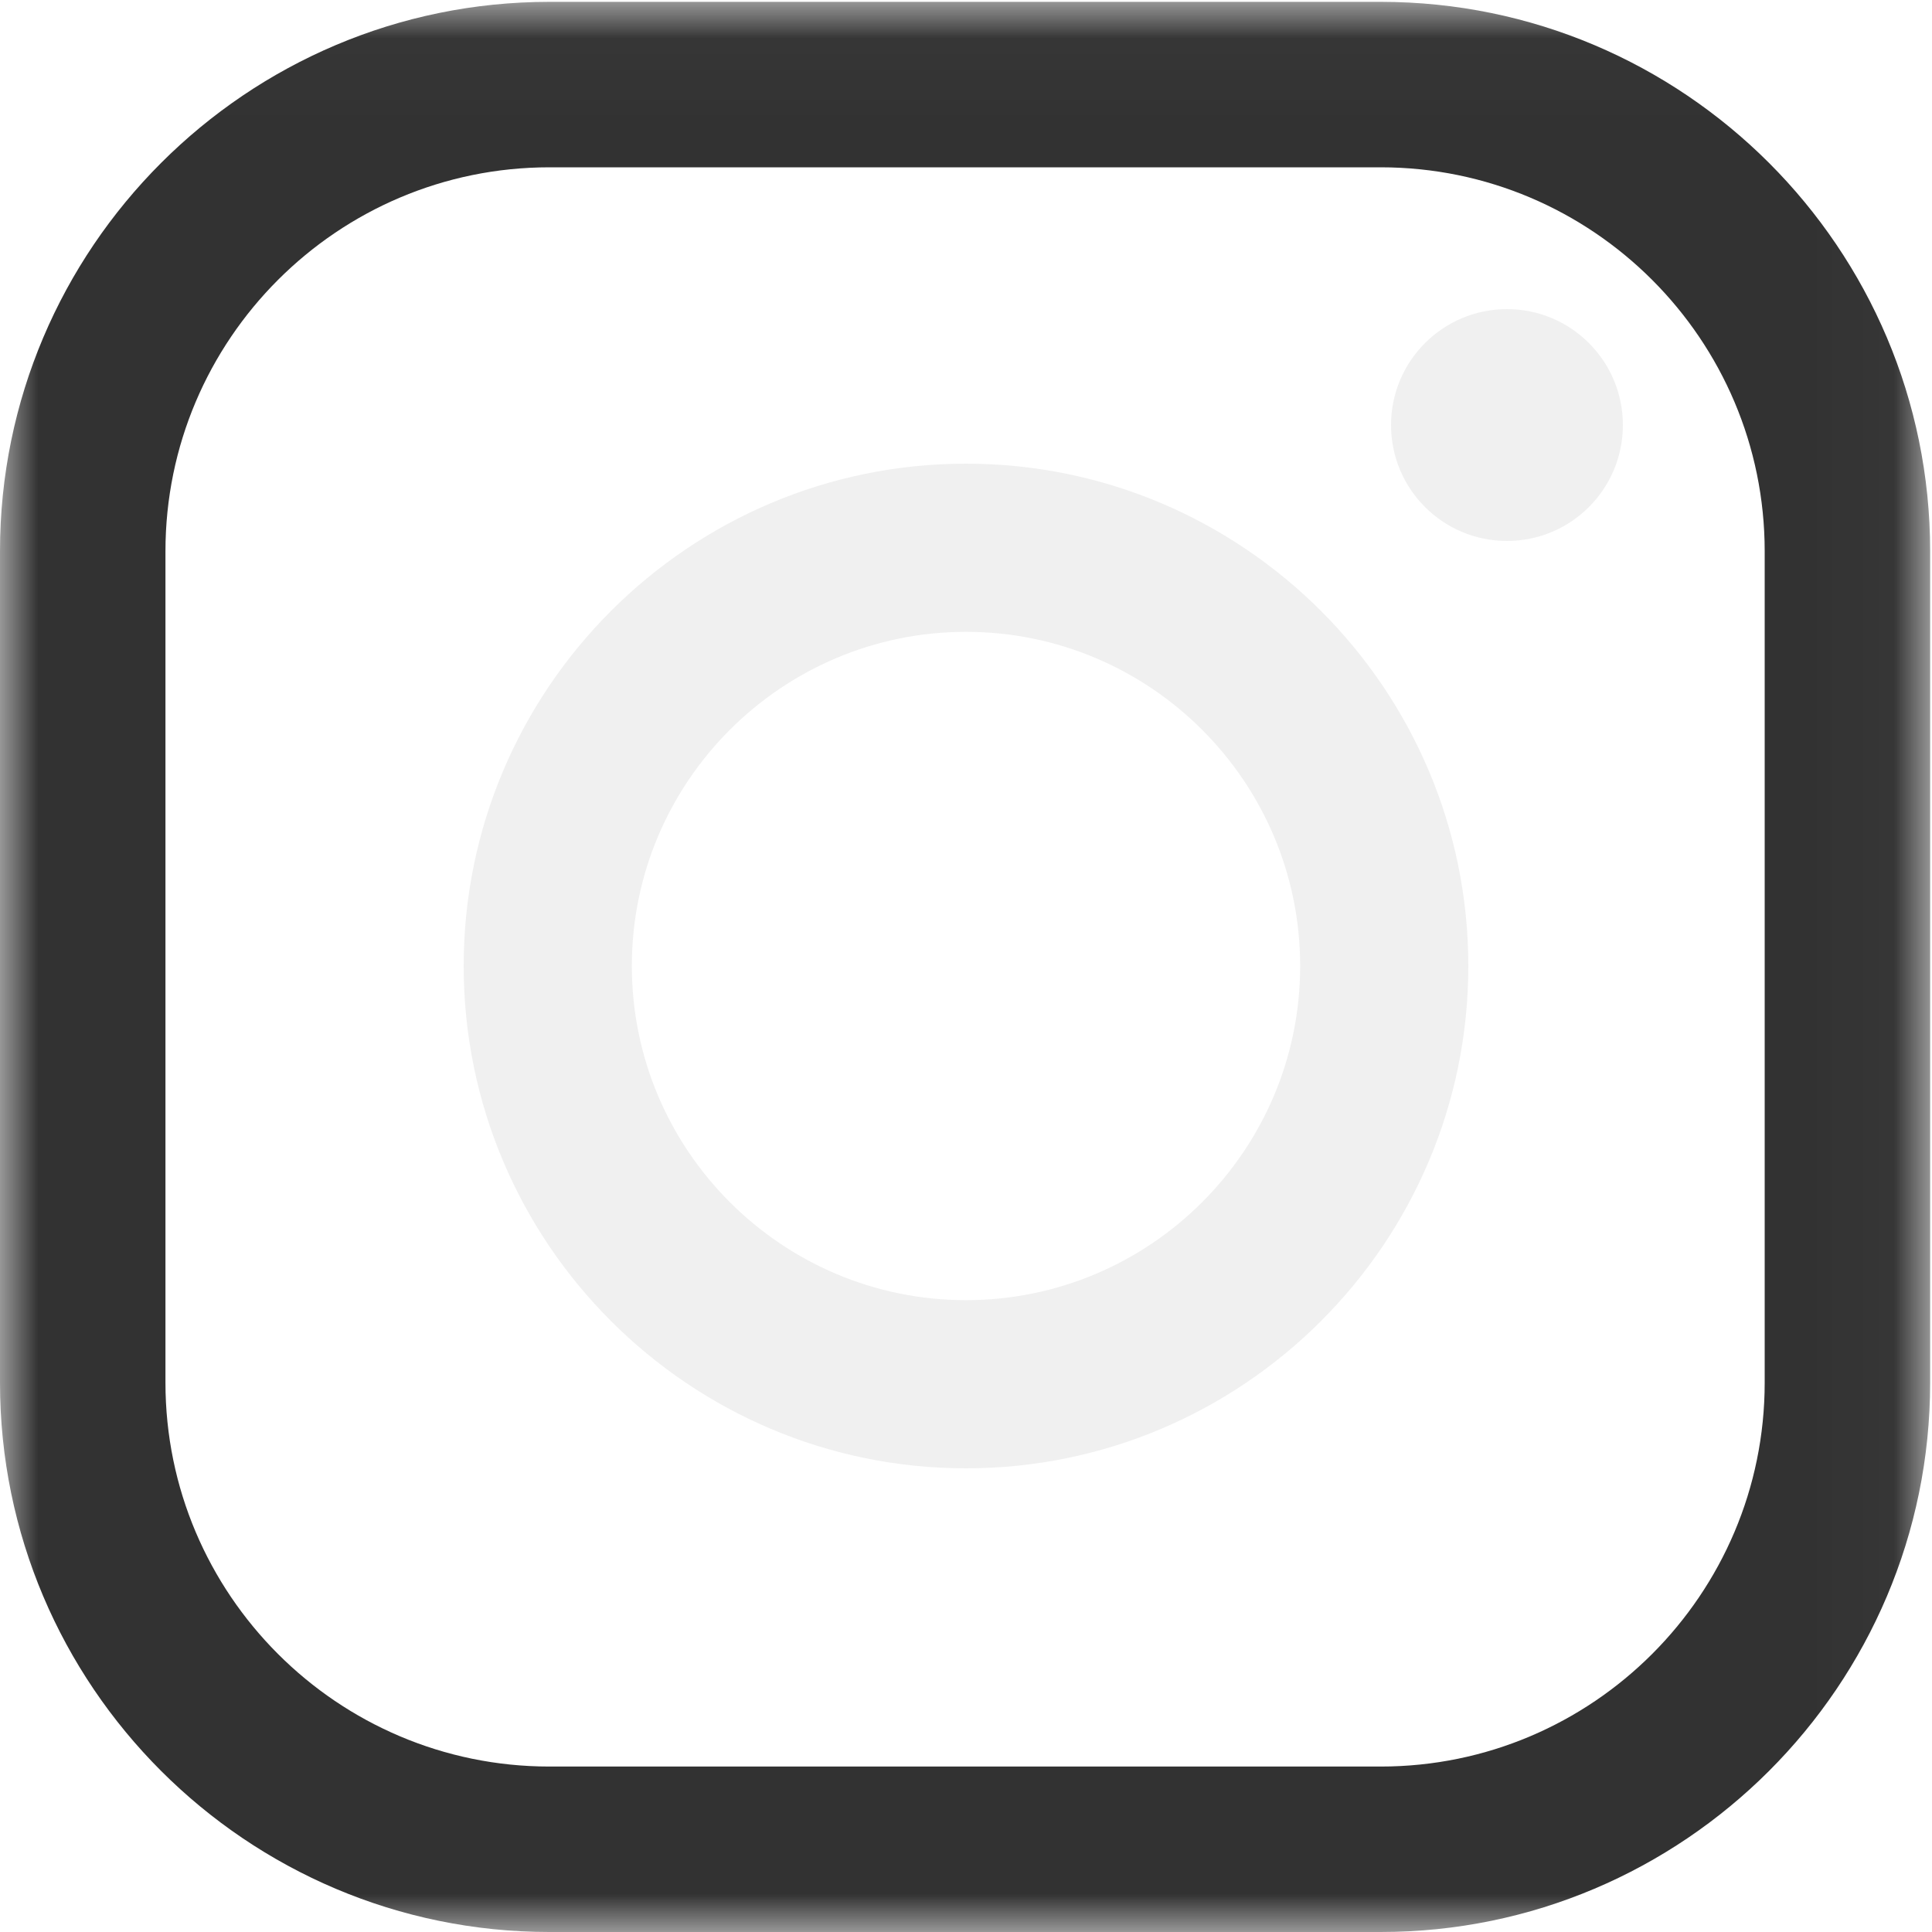 <?xml version="1.0" encoding="UTF-8"?>
<svg width="25px" height="25px" viewBox="0 0 25 25" version="1.1" xmlns="http://www.w3.org/2000/svg" xmlns:xlink="http://www.w3.org/1999/xlink">
    <title>🌀 Icon/Stroke/Social/Insragram</title>
    <defs>
        <filter id="filter-1">
            <feColorMatrix in="SourceGraphic" type="matrix" values="0 0 0 0 0.941 0 0 0 0 0.941 0 0 0 0 0.941 0 0 0 1 0"></feColorMatrix>
        </filter>
        <polygon id="path-2" points="0 0.024 24.976 0.024 24.976 25 0 25"></polygon>
    </defs>
    <g id="🌀-Icon/Stroke/Social/Insragram" stroke="none" stroke-width="1" fill="none" fill-rule="evenodd">
        <g id="Group-8">
            <g filter="url(#filter-1)" id="Group-3">
                <g>
                    <mask id="mask-3" fill="white">
                        <use xlink:href="#path-2"></use>
                    </mask>
                    <g id="Clip-2"></g>
                    <path d="M7.109,2.165 C4.369,2.165 2.141,4.393 2.141,7.133 L2.141,17.892 C2.141,20.631 4.369,22.859 7.109,22.859 L17.867,22.859 C20.607,22.859 22.835,20.631 22.835,17.892 L22.835,7.133 C22.835,4.393 20.607,2.165 17.867,2.165 L7.109,2.165 Z M17.867,25 L7.109,25 C3.189,25 -3.16455698e-05,21.811 -3.16455698e-05,17.892 L-3.16455698e-05,7.133 C-3.16455698e-05,3.213 3.189,0.024 7.109,0.024 L17.867,0.024 C21.787,0.024 24.976,3.213 24.976,7.133 L24.976,17.892 C24.976,21.811 21.787,25 17.867,25 L17.867,25 Z" id="Fill-1" fill="#323232" mask="url(#mask-3)"></path>
                </g>
            </g>
            <path d="M12.5,8.176 C10.116,8.176 8.176,10.116 8.176,12.5 C8.176,14.884 10.116,16.824 12.5,16.824 C14.884,16.824 16.824,14.884 16.824,12.5 C16.824,10.116 14.884,8.176 12.5,8.176 M12.5,19 C8.916,19 6,16.084 6,12.5 C6,8.916 8.916,6 12.5,6 C16.084,6 19,8.916 19,12.5 C19,16.084 16.084,19 12.5,19" id="Fill-4" fill="#F0F0F0"></path>
            <path d="M21,5.5 C21,6.329 20.328,7 19.5,7 C18.672,7 18,6.329 18,5.5 C18,4.672 18.672,4 19.5,4 C20.328,4 21,4.672 21,5.5" id="Fill-6" fill="#F0F0F0"></path>
        </g>
    </g>
</svg>